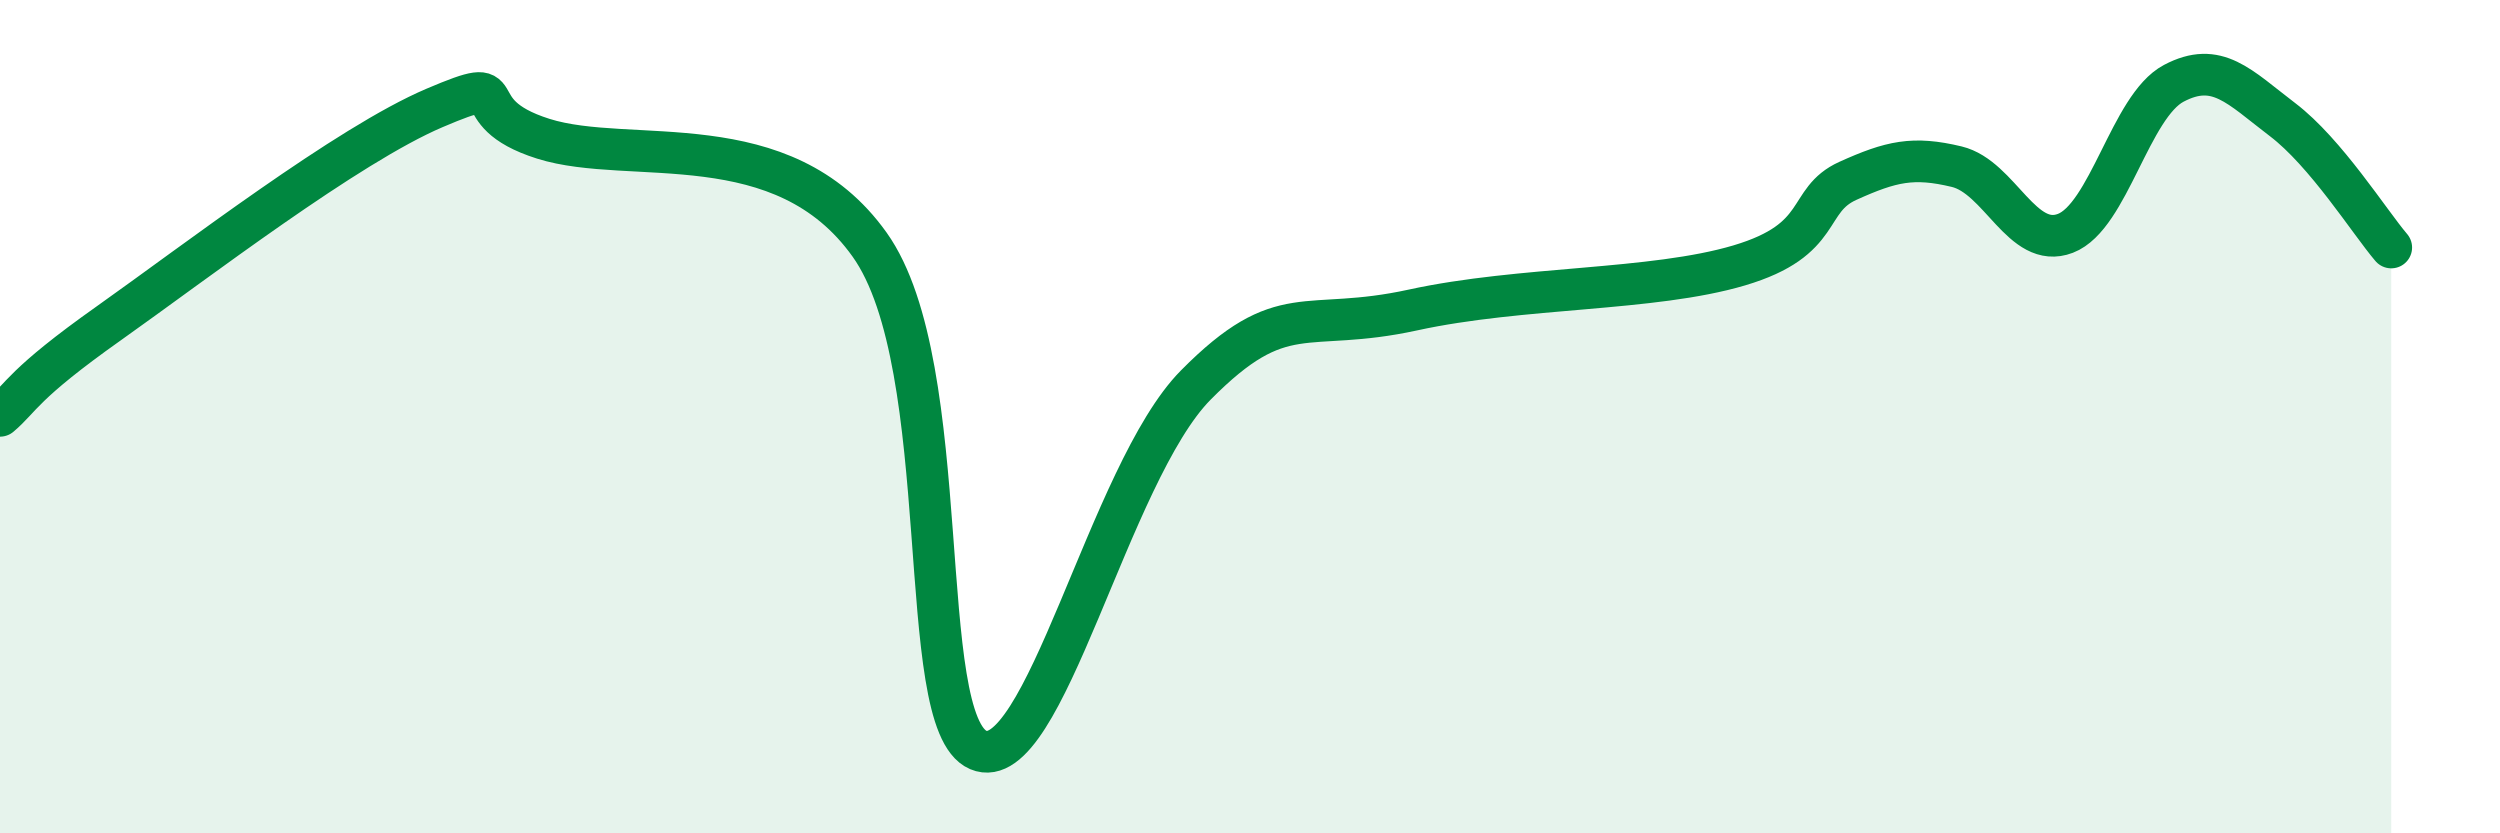 
    <svg width="60" height="20" viewBox="0 0 60 20" xmlns="http://www.w3.org/2000/svg">
      <path
        d="M 0,9.98 C 0.52,9.54 0.52,9.24 2.61,7.76 C 4.7,6.28 8.34,3.48 10.43,2.59 C 12.52,1.7 10.95,2.67 13.04,3.33 C 15.13,3.99 18.78,2.94 20.87,5.87 C 22.96,8.8 21.91,17.33 23.48,18 C 25.05,18.67 26.61,11.35 28.7,9.24 C 30.79,7.13 31.3,8.01 33.91,7.44 C 36.52,6.87 39.65,6.99 41.74,6.37 C 43.83,5.75 43.31,4.81 44.35,4.34 C 45.39,3.87 45.92,3.75 46.96,4 C 48,4.25 48.53,6 49.57,5.6 C 50.61,5.2 51.13,2.55 52.17,2 C 53.21,1.45 53.74,2.08 54.78,2.87 C 55.82,3.66 56.87,5.33 57.39,5.94L57.39 20L0 20Z"
        fill="#008740"
        opacity="0.1"
        stroke-linecap="round"
        stroke-linejoin="round"
      />
      <path
        d="M 0,9.98 C 0.52,9.54 0.52,9.24 2.61,7.76 C 4.7,6.28 8.34,3.48 10.43,2.59 C 12.52,1.7 10.95,2.67 13.04,3.33 C 15.13,3.99 18.78,2.94 20.87,5.87 C 22.96,8.8 21.91,17.33 23.48,18 C 25.05,18.67 26.61,11.35 28.7,9.24 C 30.79,7.13 31.3,8.01 33.91,7.44 C 36.52,6.87 39.65,6.99 41.74,6.37 C 43.83,5.75 43.31,4.81 44.35,4.34 C 45.39,3.87 45.92,3.75 46.96,4 C 48,4.25 48.53,6 49.57,5.6 C 50.61,5.2 51.13,2.55 52.17,2 C 53.21,1.45 53.74,2.08 54.78,2.87 C 55.82,3.66 56.87,5.33 57.39,5.94"
        stroke="#008740"
        stroke-width="1"
        fill="none"
        stroke-linecap="round"
        stroke-linejoin="round"
      />
    </svg>
  